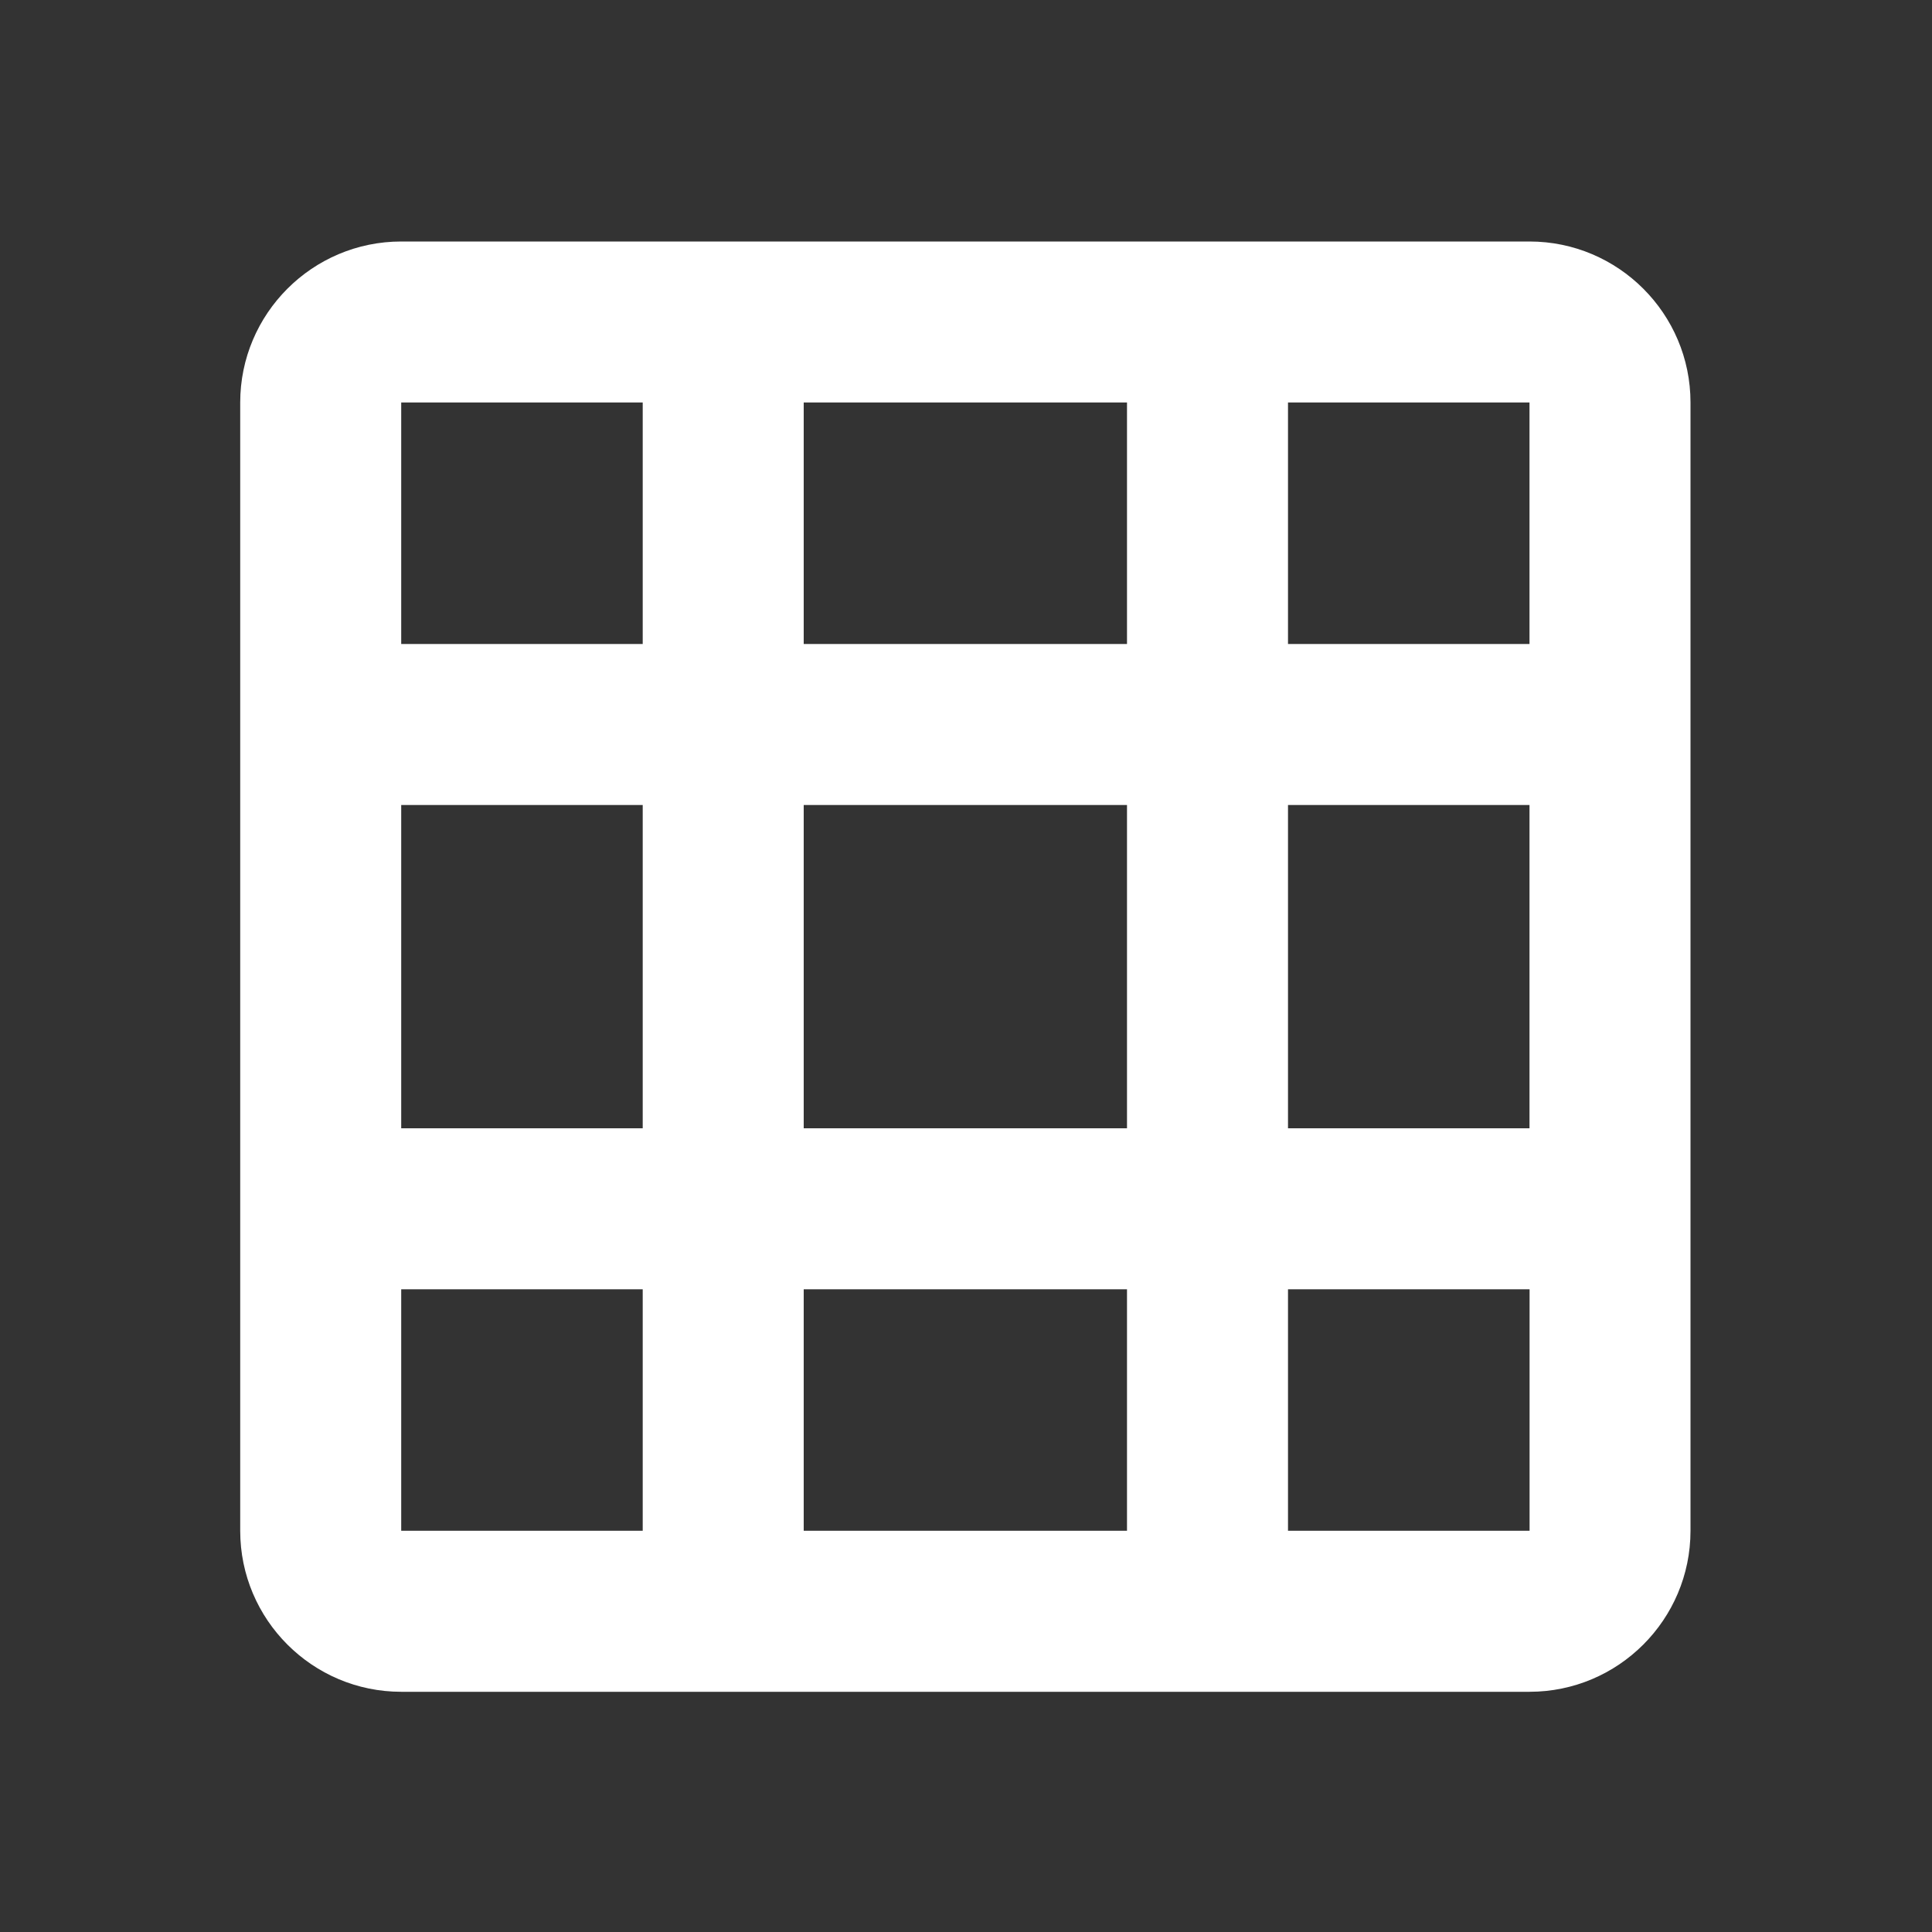 <svg width="24" height="24" viewBox="0 0 24 24" fill="none" xmlns="http://www.w3.org/2000/svg">
<rect x="0" y="0" width="24" height="24" fill="#333333" stroke="none"/>
<g clip-path="url(#clip0_1_471)">
<path d="M15 3H4.984C3.881 3 2.984 3.897 2.984 5V19.016C2.984 20.119 3.881 21.016 4.984 21.016H19C20.103 21.016 21 20.119 21 19.016V5C21 3.897 20.103 3 19 3H15ZM19 8H16V5H19V8ZM4.984 10H7.984V14.016H4.984V10ZM9.984 10H14V14.016H9.984V10ZM16 10H19V14.016H16V10ZM14 5V8H9.984V5H14ZM7.984 5V8H4.984V5H7.984ZM4.984 16.016H7.984V19.016H4.984V16.016ZM9.984 19.016V16.016H14V19.016H9.984ZM16 19.016V16.016H19.001V19.016H16Z" fill="white"/>
</g>
<defs>
<clipPath id="clip0_1_471">
<rect width="24" height="24" fill="white" transform="translate(0.004)"/>
</clipPath>
</defs>
</svg>
